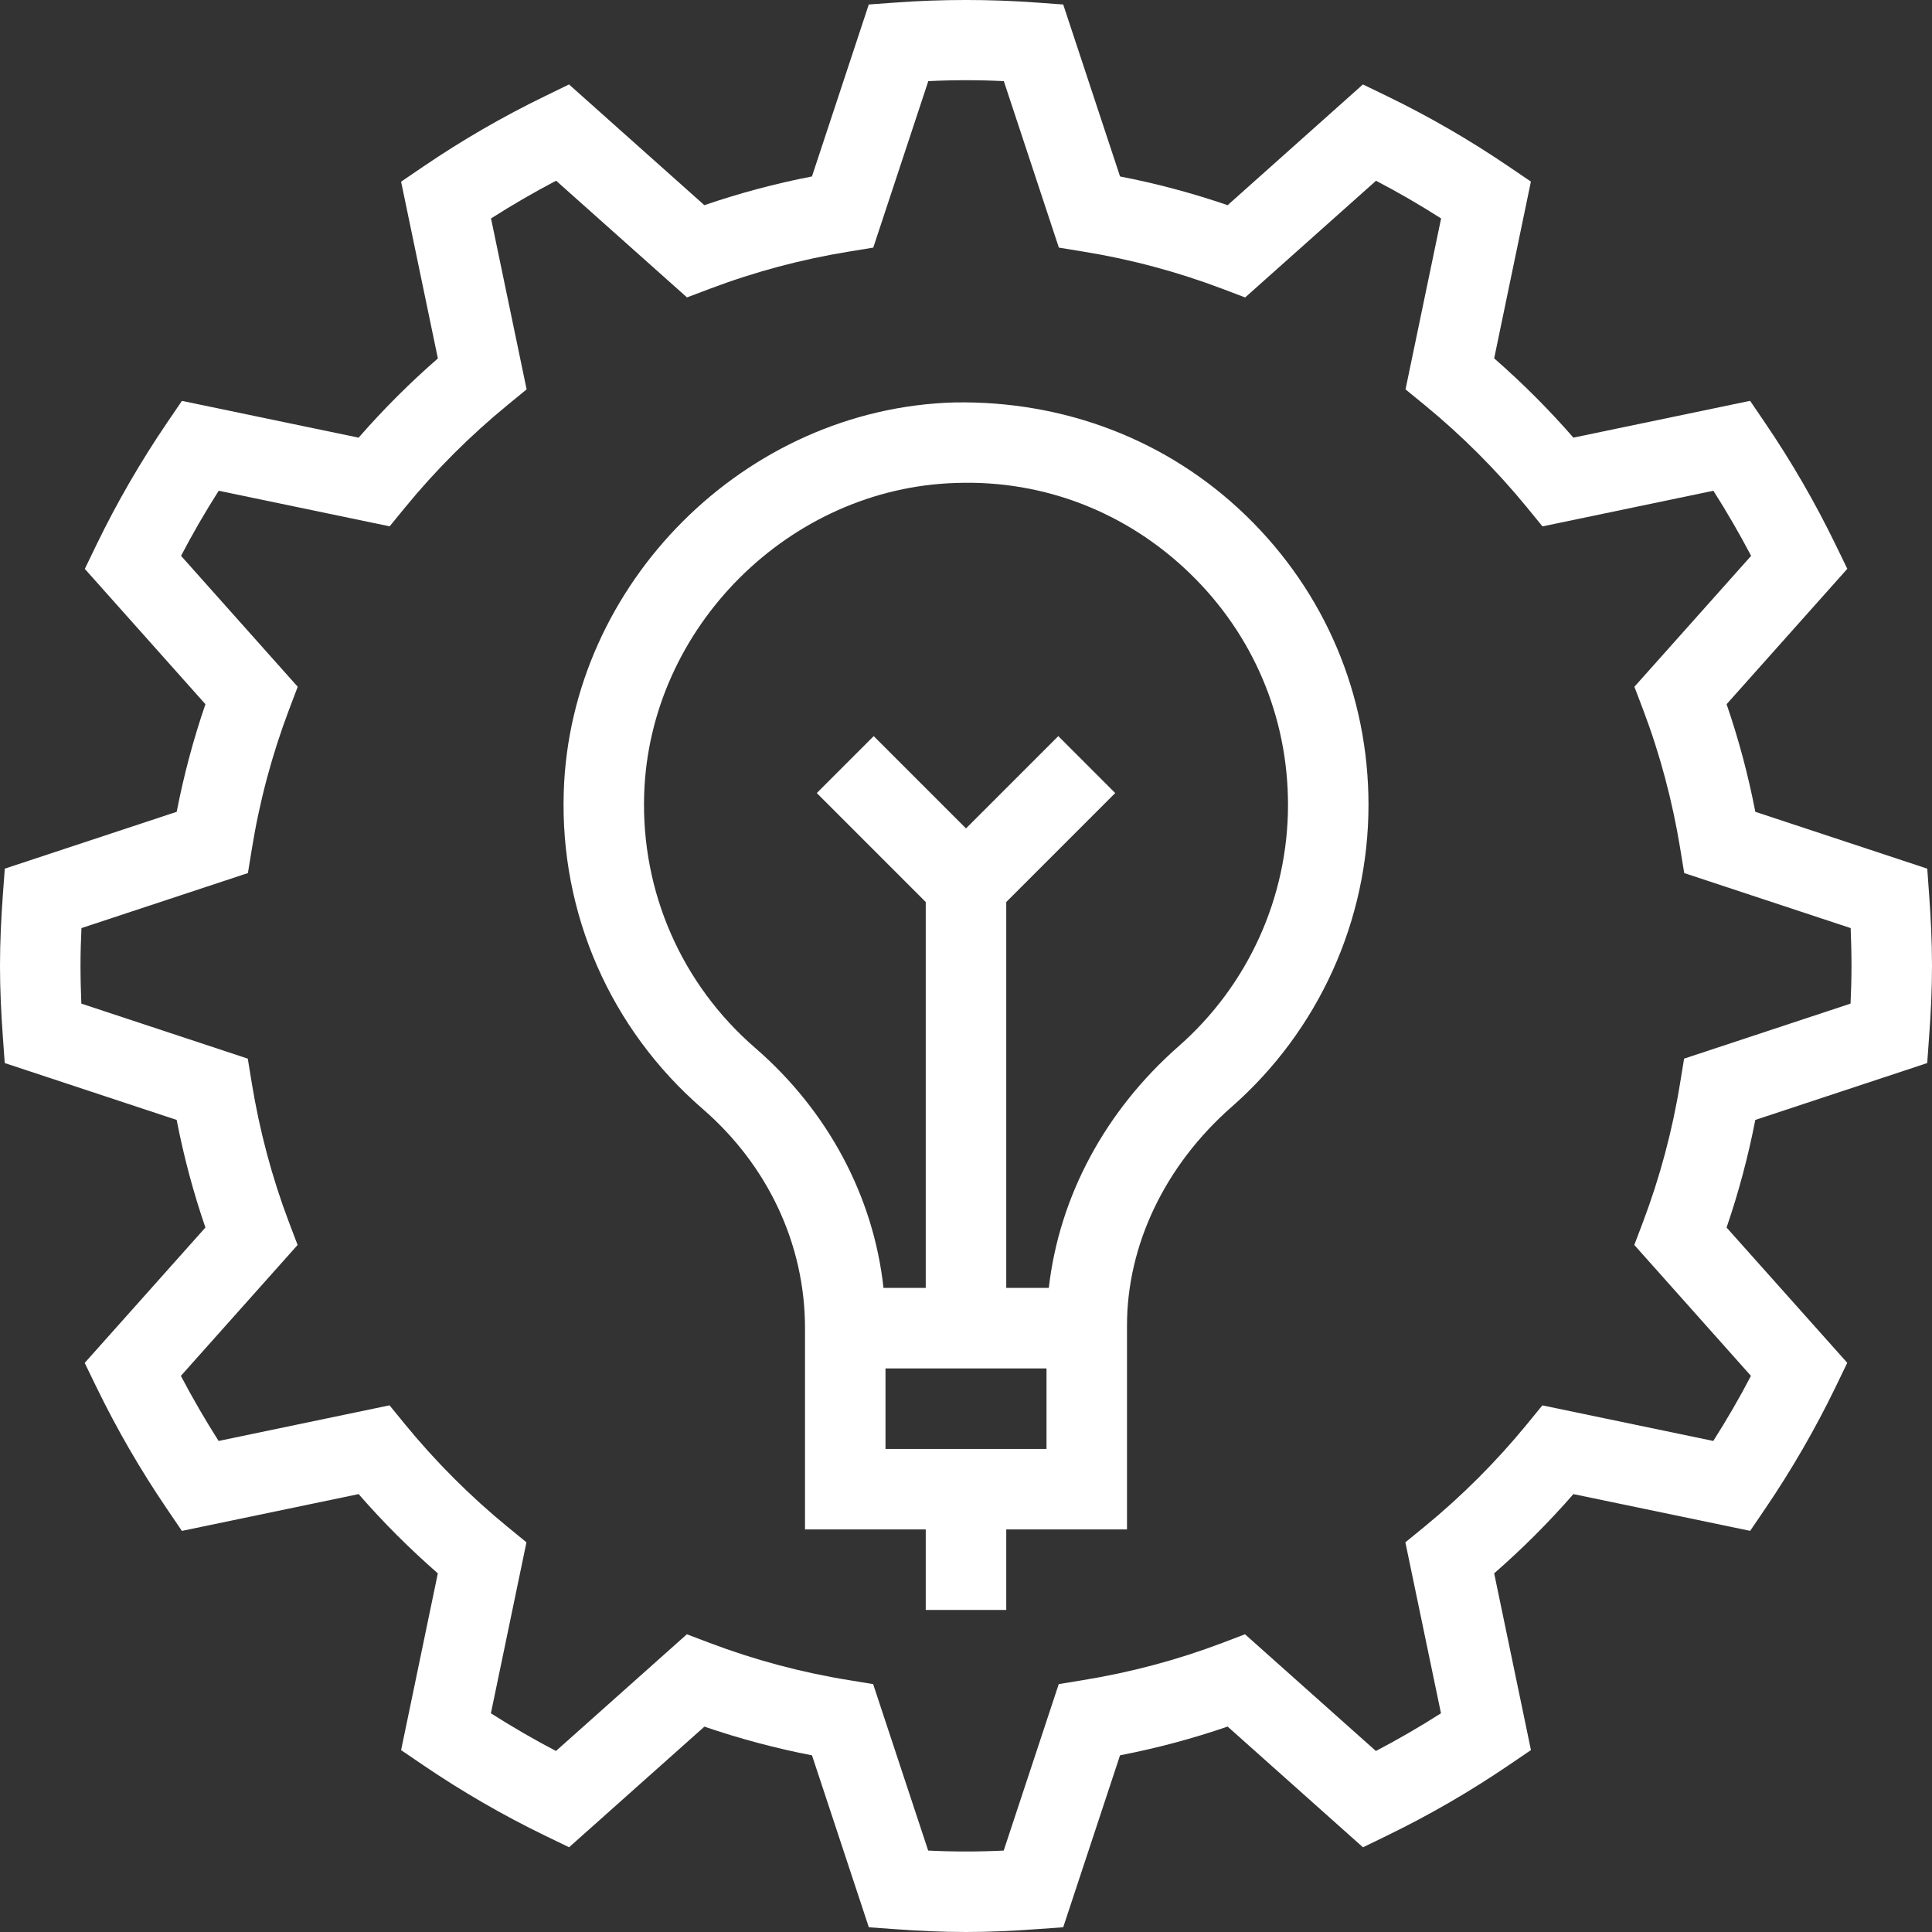 <svg width="79" height="79" viewBox="0 0 79 79" fill="none" xmlns="http://www.w3.org/2000/svg">
<rect x="0" y="0" width="79" height="79" fill="#333333" stroke="none"/>
<path d="M78.806 35.519L71.776 33.195C71.487 31.698 71.093 30.225 70.601 28.795L75.537 23.259L75.055 22.266C74.221 20.548 73.253 18.877 72.181 17.3L71.562 16.39L64.336 17.895C63.332 16.741 62.247 15.658 61.097 14.653L62.599 7.425L61.689 6.807C60.102 5.728 58.432 4.762 56.72 3.932L55.73 3.453L50.198 8.39C48.764 7.898 47.291 7.504 45.799 7.215L43.475 0.184L42.377 0.104C40.471 -0.035 38.529 -0.035 36.623 0.104L35.525 0.183L33.201 7.215C31.71 7.504 30.236 7.898 28.802 8.39L23.267 3.453L22.275 3.936C20.556 4.77 18.886 5.738 17.309 6.81L16.401 7.429L17.905 14.657C16.751 15.661 15.668 16.745 14.664 17.896L7.439 16.392L6.82 17.302C5.742 18.889 4.776 20.559 3.947 22.271L3.468 23.262L8.4 28.795C7.908 30.229 7.515 31.702 7.225 33.195L0.196 35.519L0.115 36.617C0.046 37.57 0 38.525 0 39.494C0 40.464 0.046 41.419 0.115 42.372L0.194 43.469L7.224 45.794C7.513 47.29 7.907 48.763 8.399 50.194L3.463 55.73L3.945 56.722C4.779 58.441 5.747 60.111 6.819 61.688L7.438 62.599L14.664 61.094C15.668 62.248 16.753 63.331 17.903 64.335L16.401 71.563L17.311 72.182C18.898 73.26 20.568 74.226 22.28 75.056L23.27 75.535L28.804 70.602C30.237 71.094 31.71 71.487 33.203 71.777L35.527 78.807L36.625 78.886C37.576 78.954 38.531 79 39.5 79C40.469 79 41.424 78.954 42.377 78.885L43.475 78.806L45.799 71.775C47.295 71.486 48.768 71.092 50.198 70.6L55.733 75.537L56.725 75.054C58.444 74.22 60.114 73.252 61.691 72.18L62.601 71.561L61.097 64.334C62.25 63.329 63.333 62.245 64.337 61.094L71.564 62.597L72.183 61.687C73.261 60.1 74.227 58.429 75.057 56.717L75.535 55.726L70.6 50.194C71.092 48.76 71.485 47.285 71.775 45.794L78.804 43.469L78.883 42.372C78.954 41.419 79 40.464 79 39.494C79 38.525 78.954 37.57 78.885 36.617L78.806 35.519ZM75.669 41.038L68.863 43.288L68.702 44.274C68.388 46.222 67.874 48.139 67.18 49.975L66.827 50.907L71.597 56.26C71.125 57.165 70.608 58.055 70.056 58.921L63.067 57.466L62.435 58.24C61.184 59.767 59.773 61.178 58.239 62.434L57.466 63.066L58.922 70.057C58.058 70.607 57.17 71.122 56.261 71.599L50.909 66.826L49.976 67.181C48.149 67.874 46.231 68.385 44.278 68.702L43.292 68.864L41.042 75.67C40.02 75.721 38.975 75.721 37.953 75.67L35.703 68.864L34.717 68.702C32.769 68.388 30.851 67.874 29.019 67.18L28.086 66.826L22.734 71.598C21.829 71.125 20.938 70.608 20.073 70.057L21.527 63.066L20.754 62.434C19.227 61.183 17.816 59.772 16.56 58.238L15.928 57.464L8.939 58.921C8.389 58.057 7.874 57.168 7.396 56.26L12.169 50.907L11.814 49.973C11.121 48.146 10.611 46.228 10.293 44.274L10.132 43.288L3.326 41.038C3.306 40.528 3.292 40.013 3.292 39.494C3.292 38.976 3.306 38.461 3.331 37.95L10.137 35.7L10.298 34.714C10.612 32.765 11.126 30.847 11.82 29.015L12.174 28.082L7.403 22.729C7.875 21.824 8.392 20.933 8.943 20.067L15.933 21.522L16.565 20.749C17.816 19.221 19.227 17.811 20.761 16.555L21.534 15.922L20.078 8.932C20.942 8.382 21.83 7.867 22.739 7.389L28.091 12.161L29.023 11.809C30.858 11.114 32.775 10.602 34.722 10.286L35.708 10.125L37.958 3.318C38.98 3.267 40.025 3.267 41.047 3.318L43.297 10.125L44.283 10.286C46.231 10.601 48.149 11.114 49.981 11.809L50.914 12.163L56.266 7.391C57.171 7.863 58.062 8.38 58.927 8.932L57.472 15.922L58.246 16.555C59.773 17.806 61.184 19.216 62.44 20.75L63.072 21.524L70.061 20.067C70.611 20.931 71.126 21.82 71.604 22.729L66.831 28.082L67.186 29.015C67.879 30.843 68.389 32.76 68.707 34.714L68.868 35.7L75.674 37.95C75.694 38.461 75.708 38.976 75.708 39.494C75.708 40.013 75.694 40.528 75.669 41.038Z" fill="white"/>
<path d="M39.021 16.456C30.481 16.698 23.317 23.843 23.052 32.385C22.893 37.358 24.964 42.08 28.726 45.338C31.389 47.642 32.917 50.87 32.917 54.309V62.539H37.854V65.831H41.146V62.539H46.083V54.197C46.083 50.905 47.642 47.647 50.361 45.262C53.919 42.138 55.958 37.638 55.958 32.91C55.958 28.423 54.187 24.232 50.97 21.104C47.754 17.978 43.498 16.375 39.021 16.456ZM42.792 59.247H36.208V55.955H42.792V59.247ZM48.19 42.786C45.195 45.417 43.313 48.92 42.886 52.663H41.146V36.884L45.601 32.428L43.274 30.1L39.5 33.874L35.726 30.1L33.399 32.428L37.854 36.884V52.663H36.126C35.723 48.941 33.861 45.428 30.879 42.849C27.869 40.242 26.215 36.465 26.34 32.487C26.552 25.656 32.281 19.941 39.113 19.748C42.714 19.625 46.101 20.963 48.675 23.465C51.25 25.967 52.667 29.32 52.667 32.91C52.667 36.689 51.036 40.289 48.19 42.786Z" fill="white"/>
</svg>
